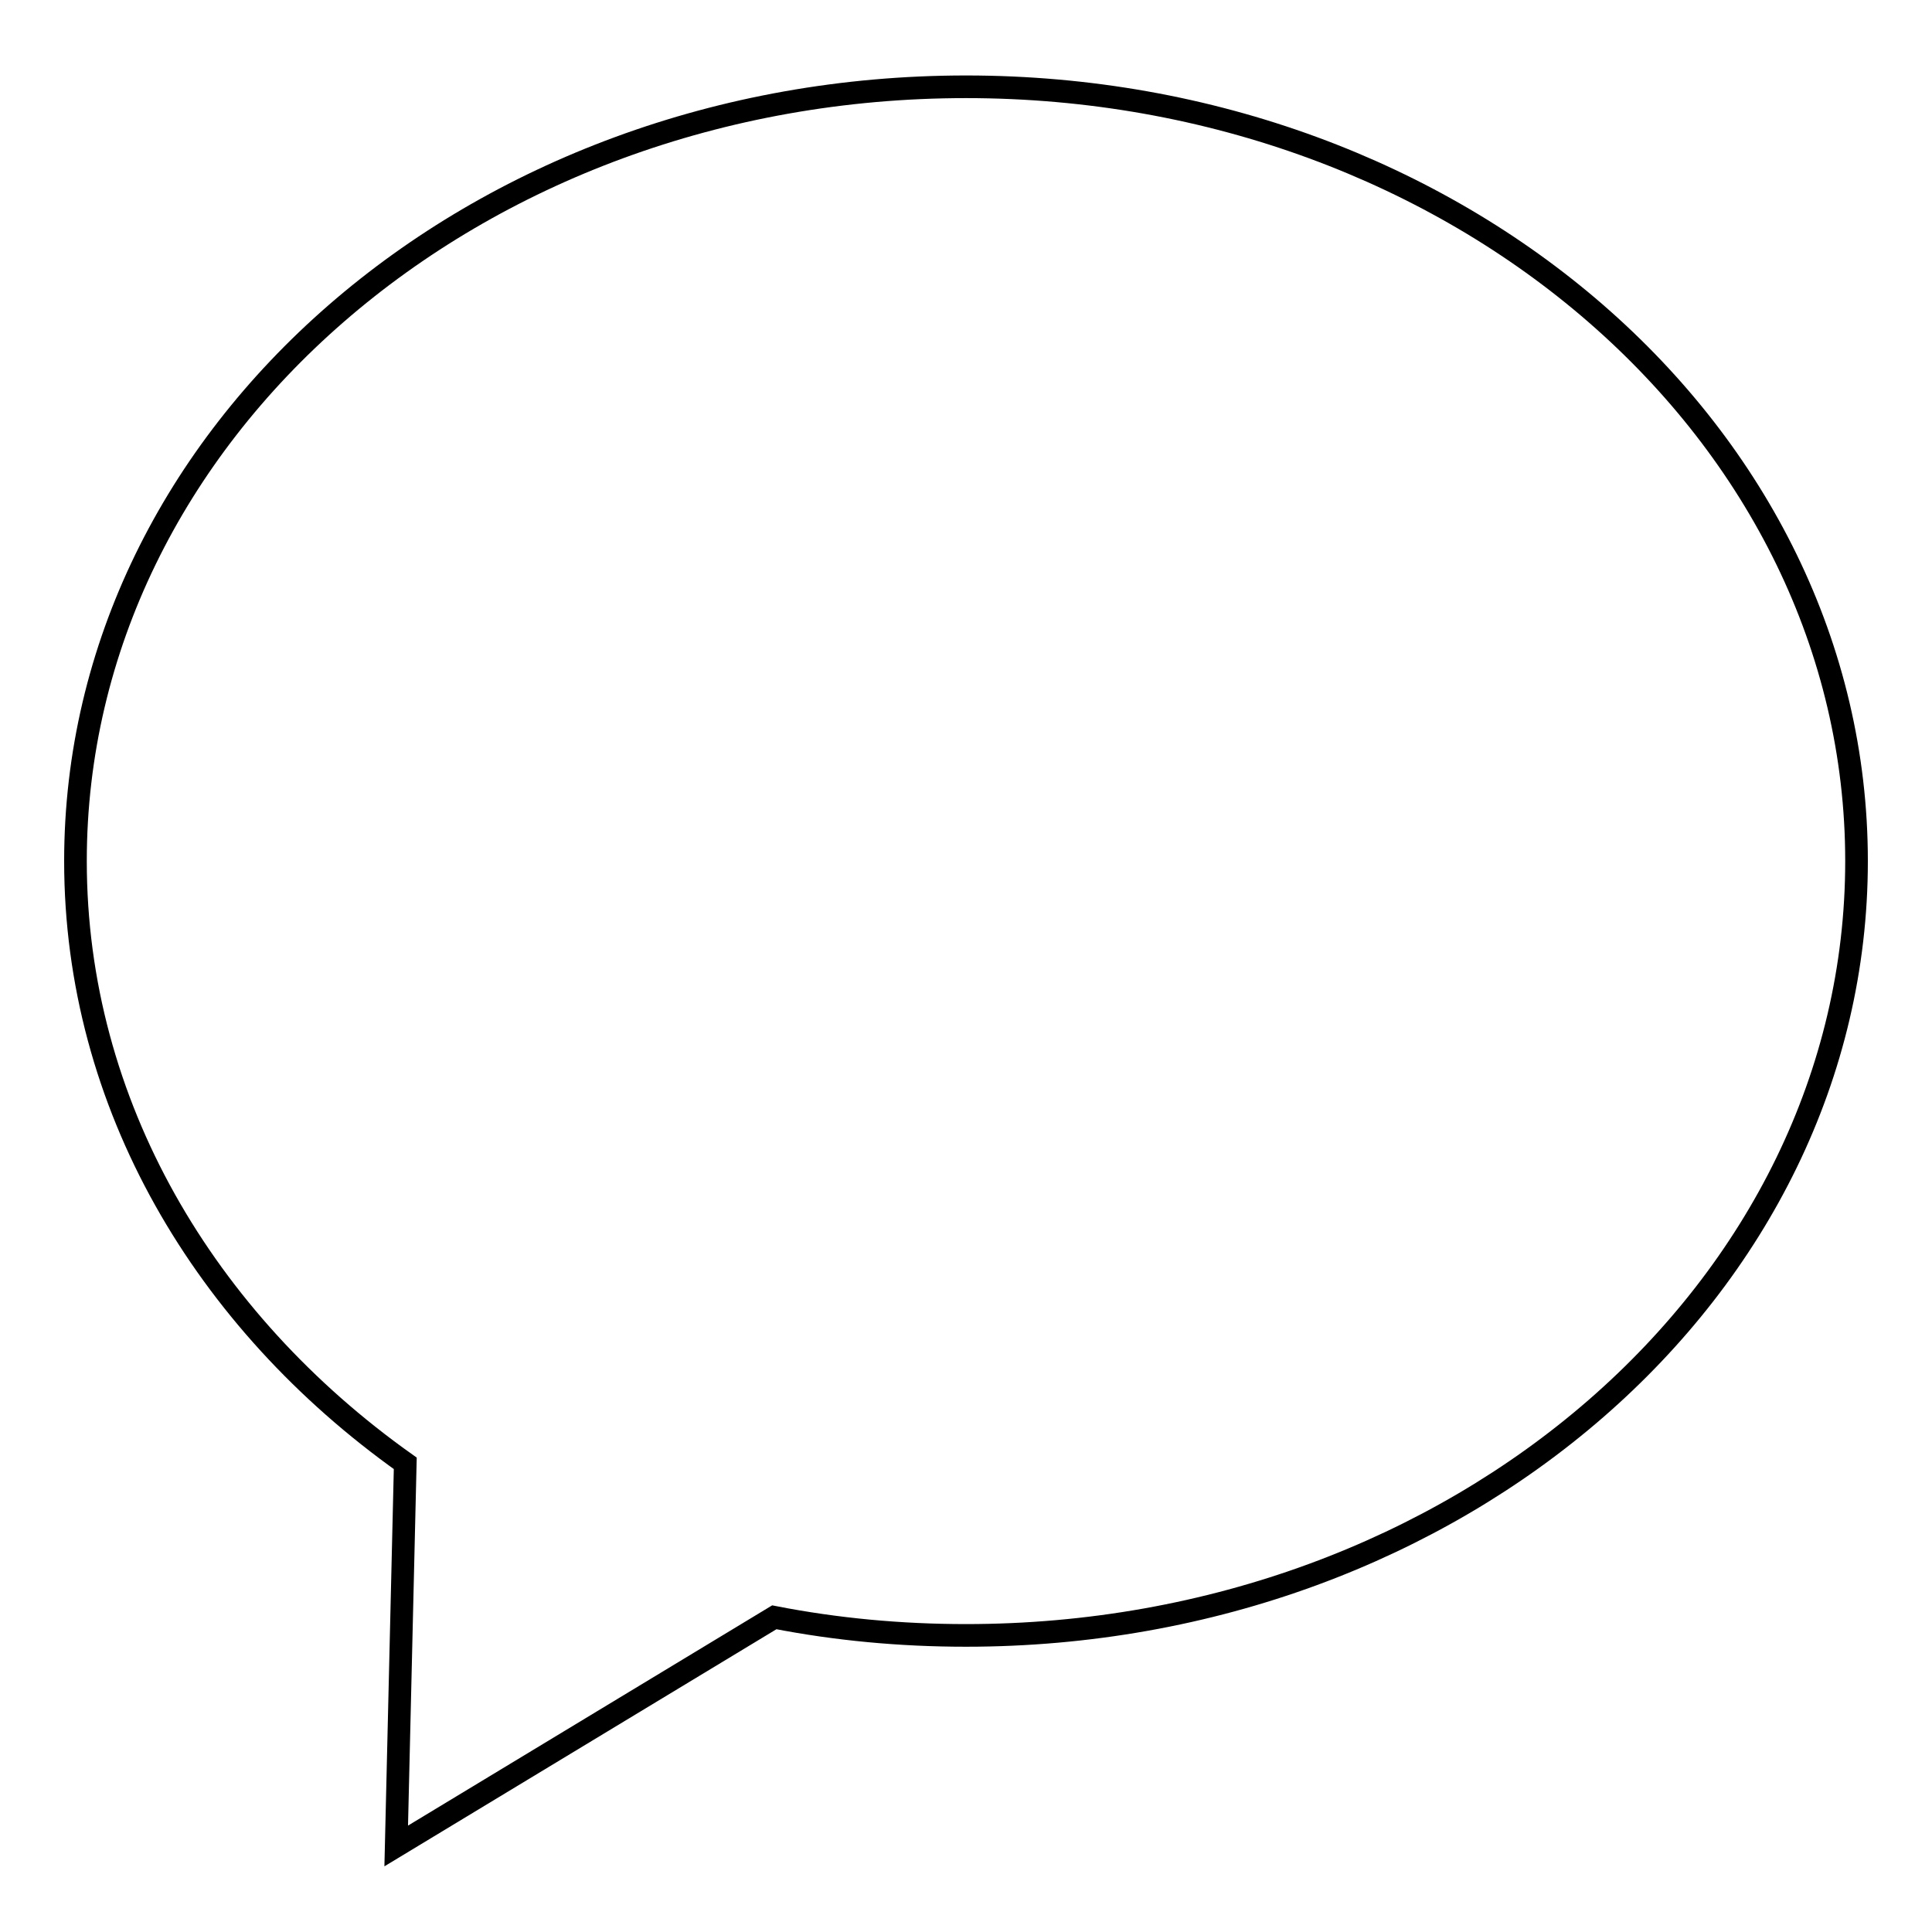 <?xml version="1.0" encoding="utf-8"?>
<!-- Svg Vector Icons : http://www.onlinewebfonts.com/icon -->
<!DOCTYPE svg PUBLIC "-//W3C//DTD SVG 1.1//EN" "http://www.w3.org/Graphics/SVG/1.1/DTD/svg11.dtd">
<svg version="1.1" xmlns="http://www.w3.org/2000/svg" xmlns:xlink="http://www.w3.org/1999/xlink" x="0px" y="0px" viewBox="0 0 256 256" enable-background="new 0 0 256 256" xml:space="preserve">
<g> <path stroke-width="3" fill-opacity="0" stroke="#000000"  d="M128,216.7c-8.7,0-17.2-0.8-25.4-2.4l-50.1,30.3l1.2-50.7C27.1,175,10,146.3,10,114.1 C10,57.4,62.8,11.5,128,11.5s118,45.9,118,102.6S193.2,216.7,128,216.7z"/></g>
</svg>